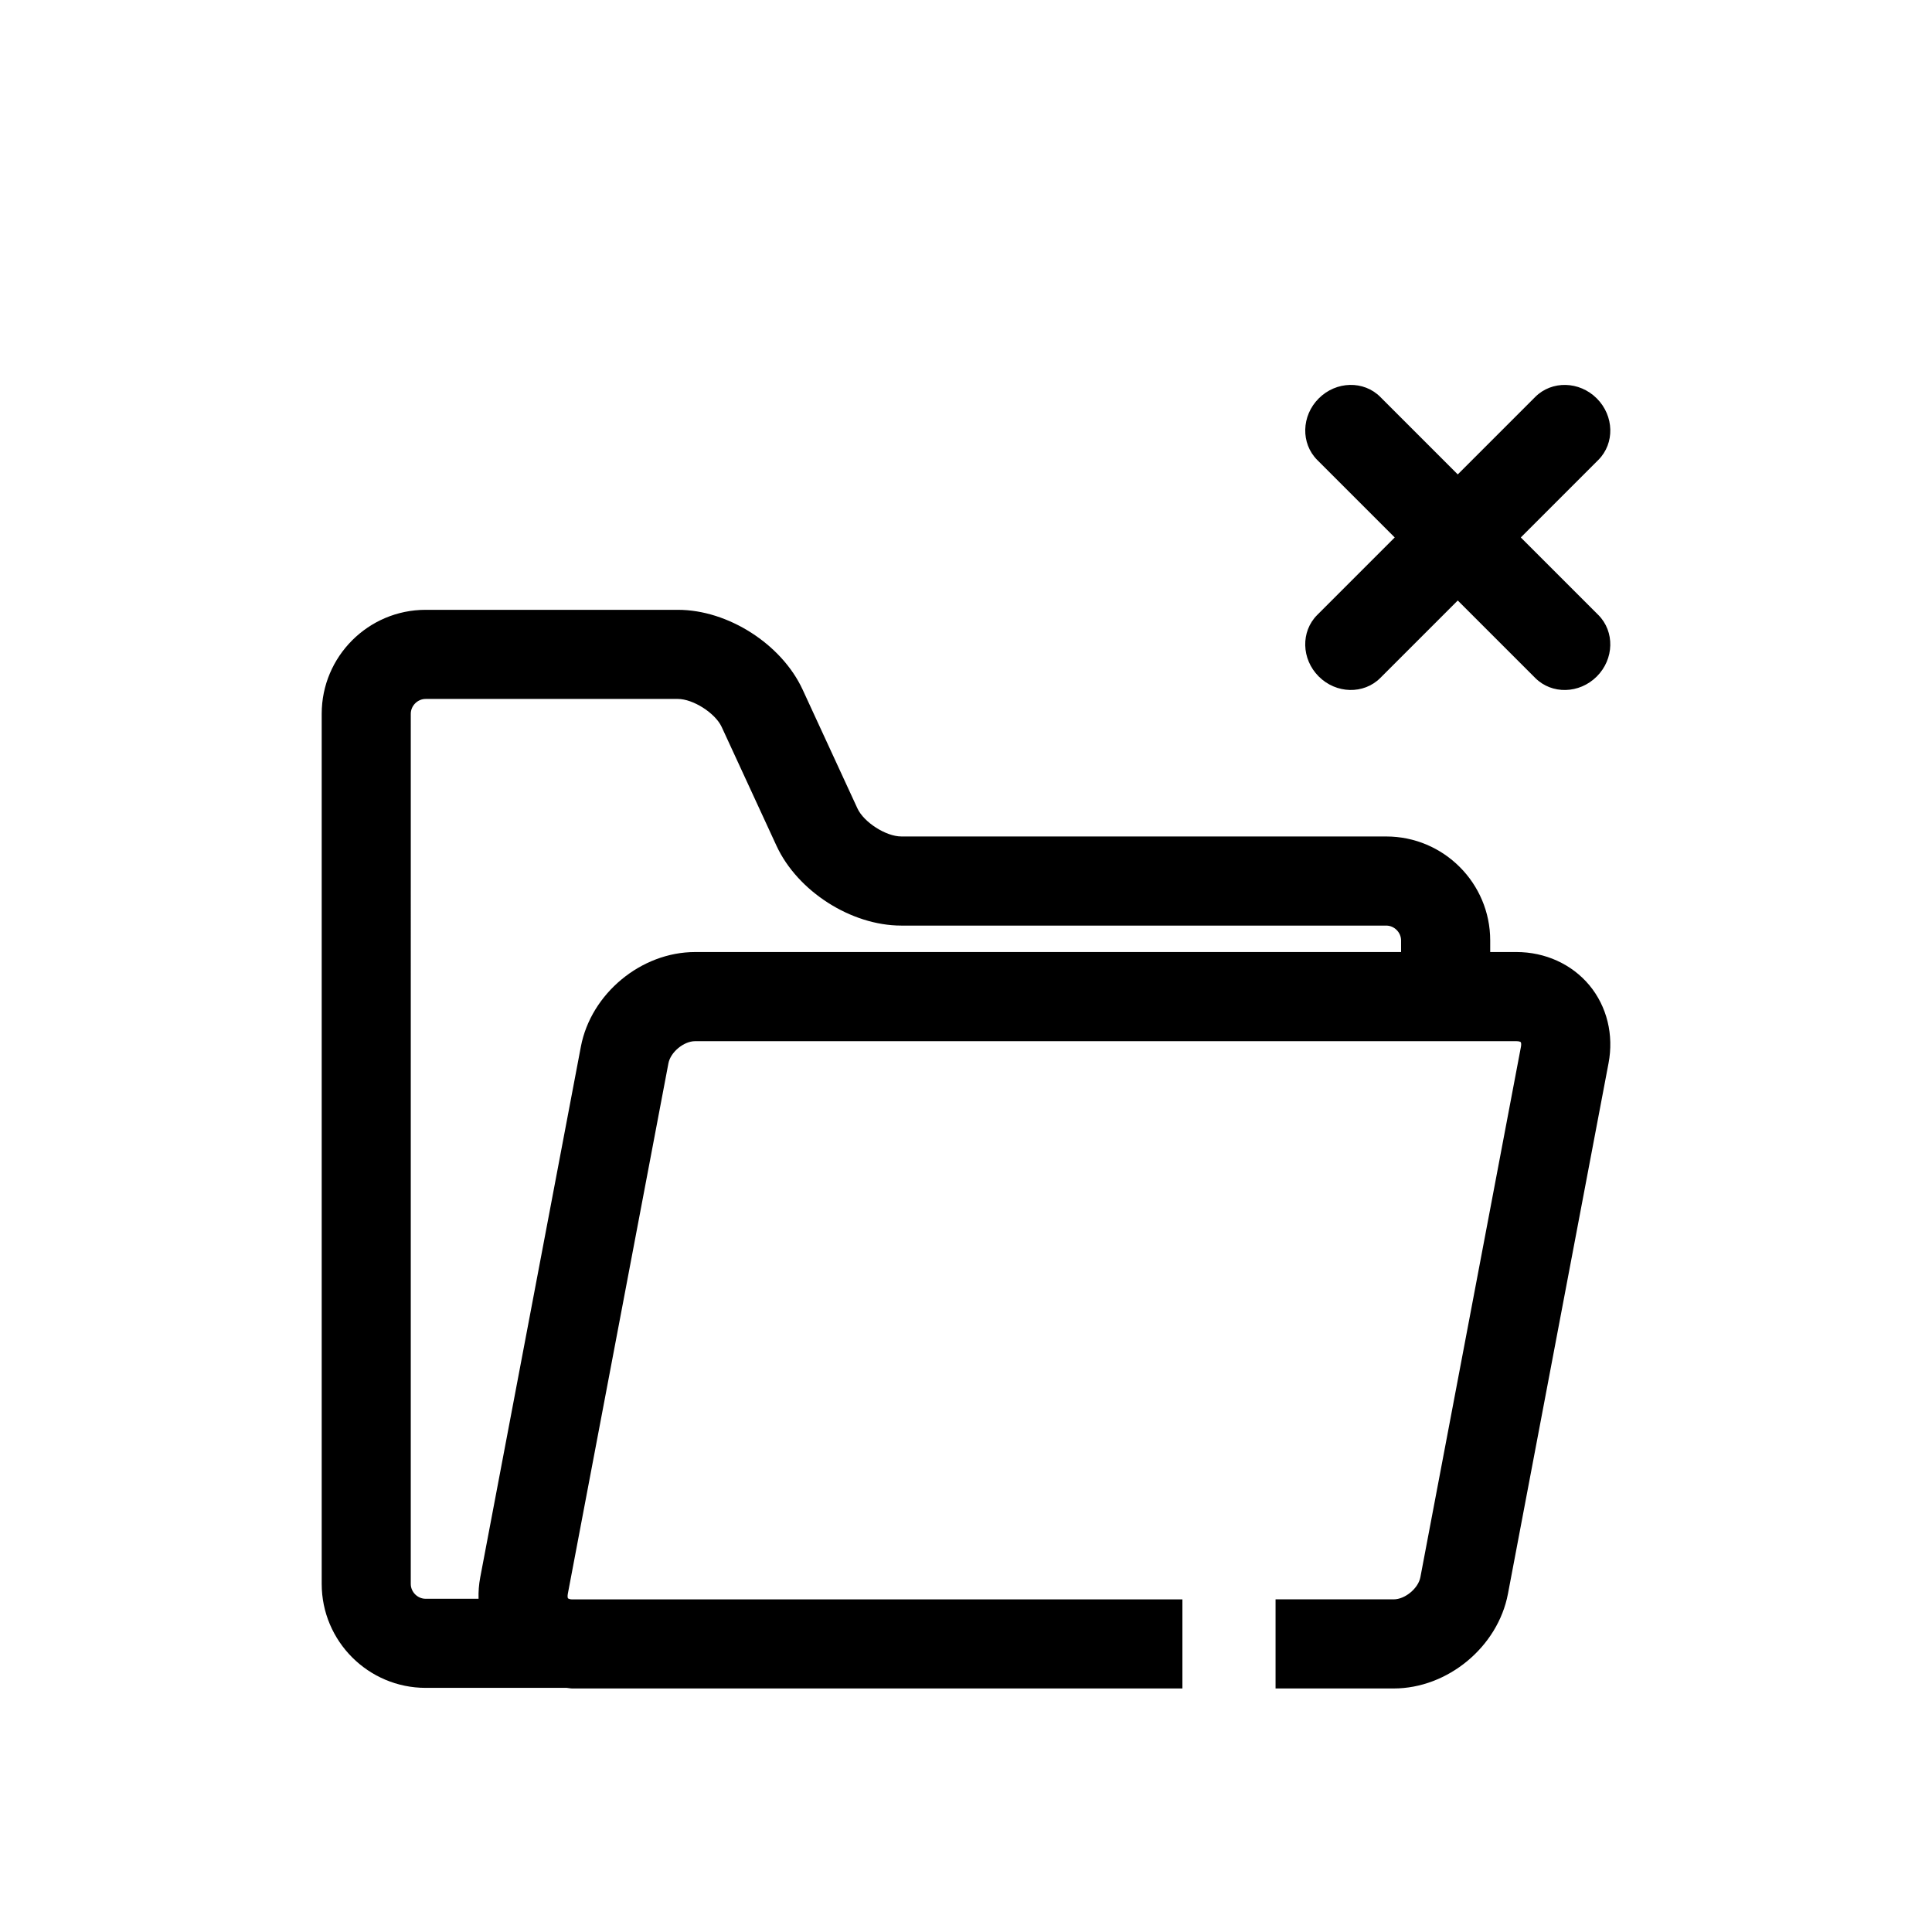 <?xml version="1.0" encoding="UTF-8"?>
<!-- Uploaded to: SVG Repo, www.svgrepo.com, Generator: SVG Repo Mixer Tools -->
<svg fill="#000000" width="800px" height="800px" version="1.1" viewBox="144 144 512 512" xmlns="http://www.w3.org/2000/svg">
 <g>
  <path d="m545.86 396.3h-6.941v-3.074c0-15.191-12.359-27.551-27.551-27.551l-128.52-0.004c-4.055 0-9.918-3.754-11.617-7.43l-14.523-31.48c-5.574-12.059-19.781-21.152-33.062-21.152h-66.84c-15.191 0-27.551 12.359-27.551 27.551v230.59c0 15.191 12.359 27.551 27.551 27.551h37.359c0.52 0.031 1.008 0.164 1.535 0.164h161.65v-23.617h-11.266l-150.39 0.008c-0.512 0-0.781-0.078-0.953-0.164-0.086-0.039-0.188-0.086-0.211-0.109-0.062-0.07-0.188-0.441-0.055-1.188l26.664-140.61c0.559-2.961 4.07-5.863 7.07-5.863h217.65c0.77 0 1.117 0.195 1.164 0.27 0.047 0.07 0.188 0.434 0.047 1.188l-8.156 43.027-18.5 97.574c-0.559 2.961-4.07 5.863-7.078 5.863h-31.301v23.617h31.301c14.312 0 27.613-11.012 30.285-25.082l26.656-140.61c1.434-7.527-0.418-15.051-5.062-20.656-4.648-5.594-11.699-8.816-19.359-8.816zm-30.559 0h-187.09c-14.305 0-27.605 11.012-30.277 25.082l-26.664 140.62c-0.363 1.906-0.504 3.809-0.449 5.691h-14.027c-2.133 0-3.938-1.801-3.938-3.938l0.004-230.59c0-2.133 1.801-3.938 3.938-3.938h66.84c4.055 0 9.918 3.754 11.617 7.43l14.523 31.48c5.574 12.059 19.781 21.152 33.062 21.152h128.52c2.133 0 3.938 1.801 3.938 3.938z"/>
  <path d="m547.03 286.43 20.539-20.539c4.394-4.394 4.211-11.691-0.402-16.305-4.613-4.613-11.91-4.785-16.305-0.402l-20.539 20.539-20.539-20.539c-4.394-4.394-11.691-4.211-16.305 0.402-4.613 4.613-4.785 11.91-0.402 16.305l20.539 20.539-20.539 20.539c-4.394 4.394-4.211 11.691 0.402 16.305 4.613 4.613 11.91 4.785 16.305 0.402l20.539-20.539 20.539 20.539c4.394 4.394 11.691 4.211 16.305-0.402 4.613-4.613 4.785-11.91 0.402-16.305z"/>
 </g>
</svg>